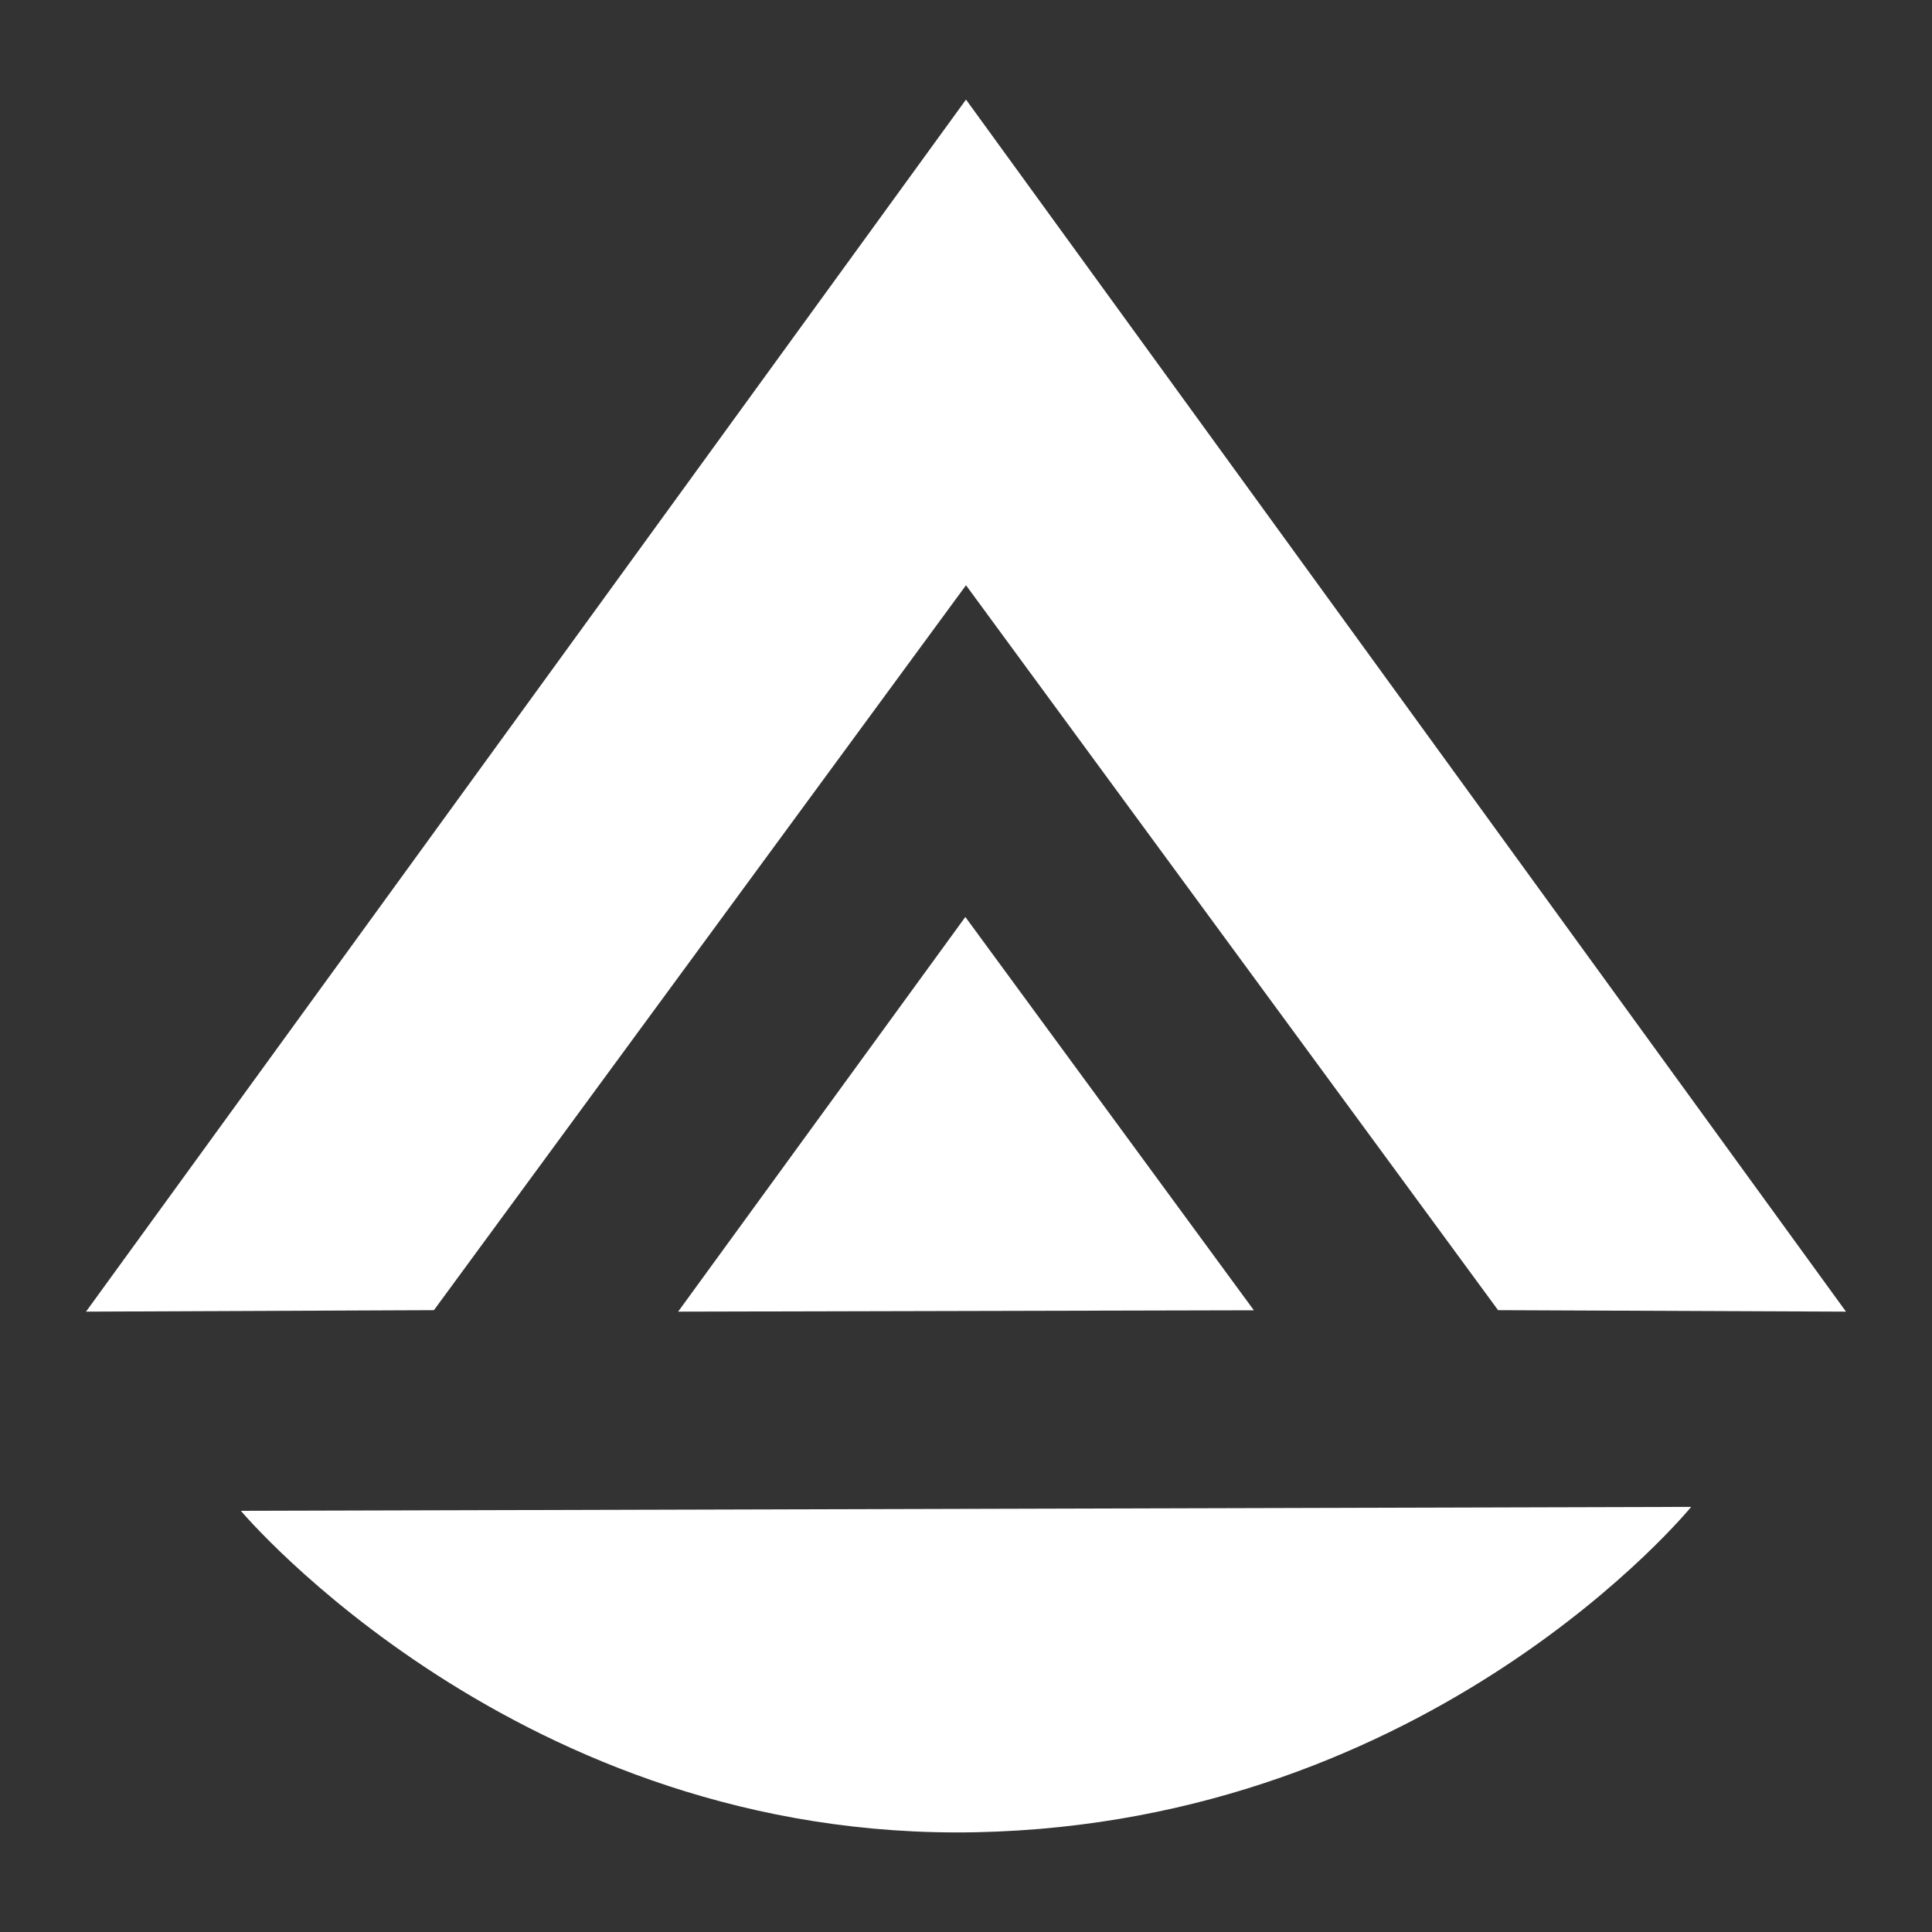 <svg xmlns="http://www.w3.org/2000/svg" id="Layer_1" viewBox="0 0 500 500"><rect x="0" y="0" width="500" height="500" fill="#333333" stroke="none"/><defs><style>.cls-1{fill:#fff;}</style></defs><polygon class="cls-1" points="250 25.77 250.25 151.12 112.3 339.07 22.26 339.45 250 25.77"></polygon><polygon class="cls-1" points="250 25.77 249.75 151.12 387.7 339.07 477.74 339.45 250 25.77"></polygon><polygon class="cls-1" points="249.83 237.31 175.5 339.45 324.5 339.1 249.83 237.31"></polygon><path class="cls-1" d="m62.34,391l375.33-1.02s-66.58,81.74-184.98,84.2c-118.4,2.45-190.35-83.18-190.35-83.18Z"></path></svg>